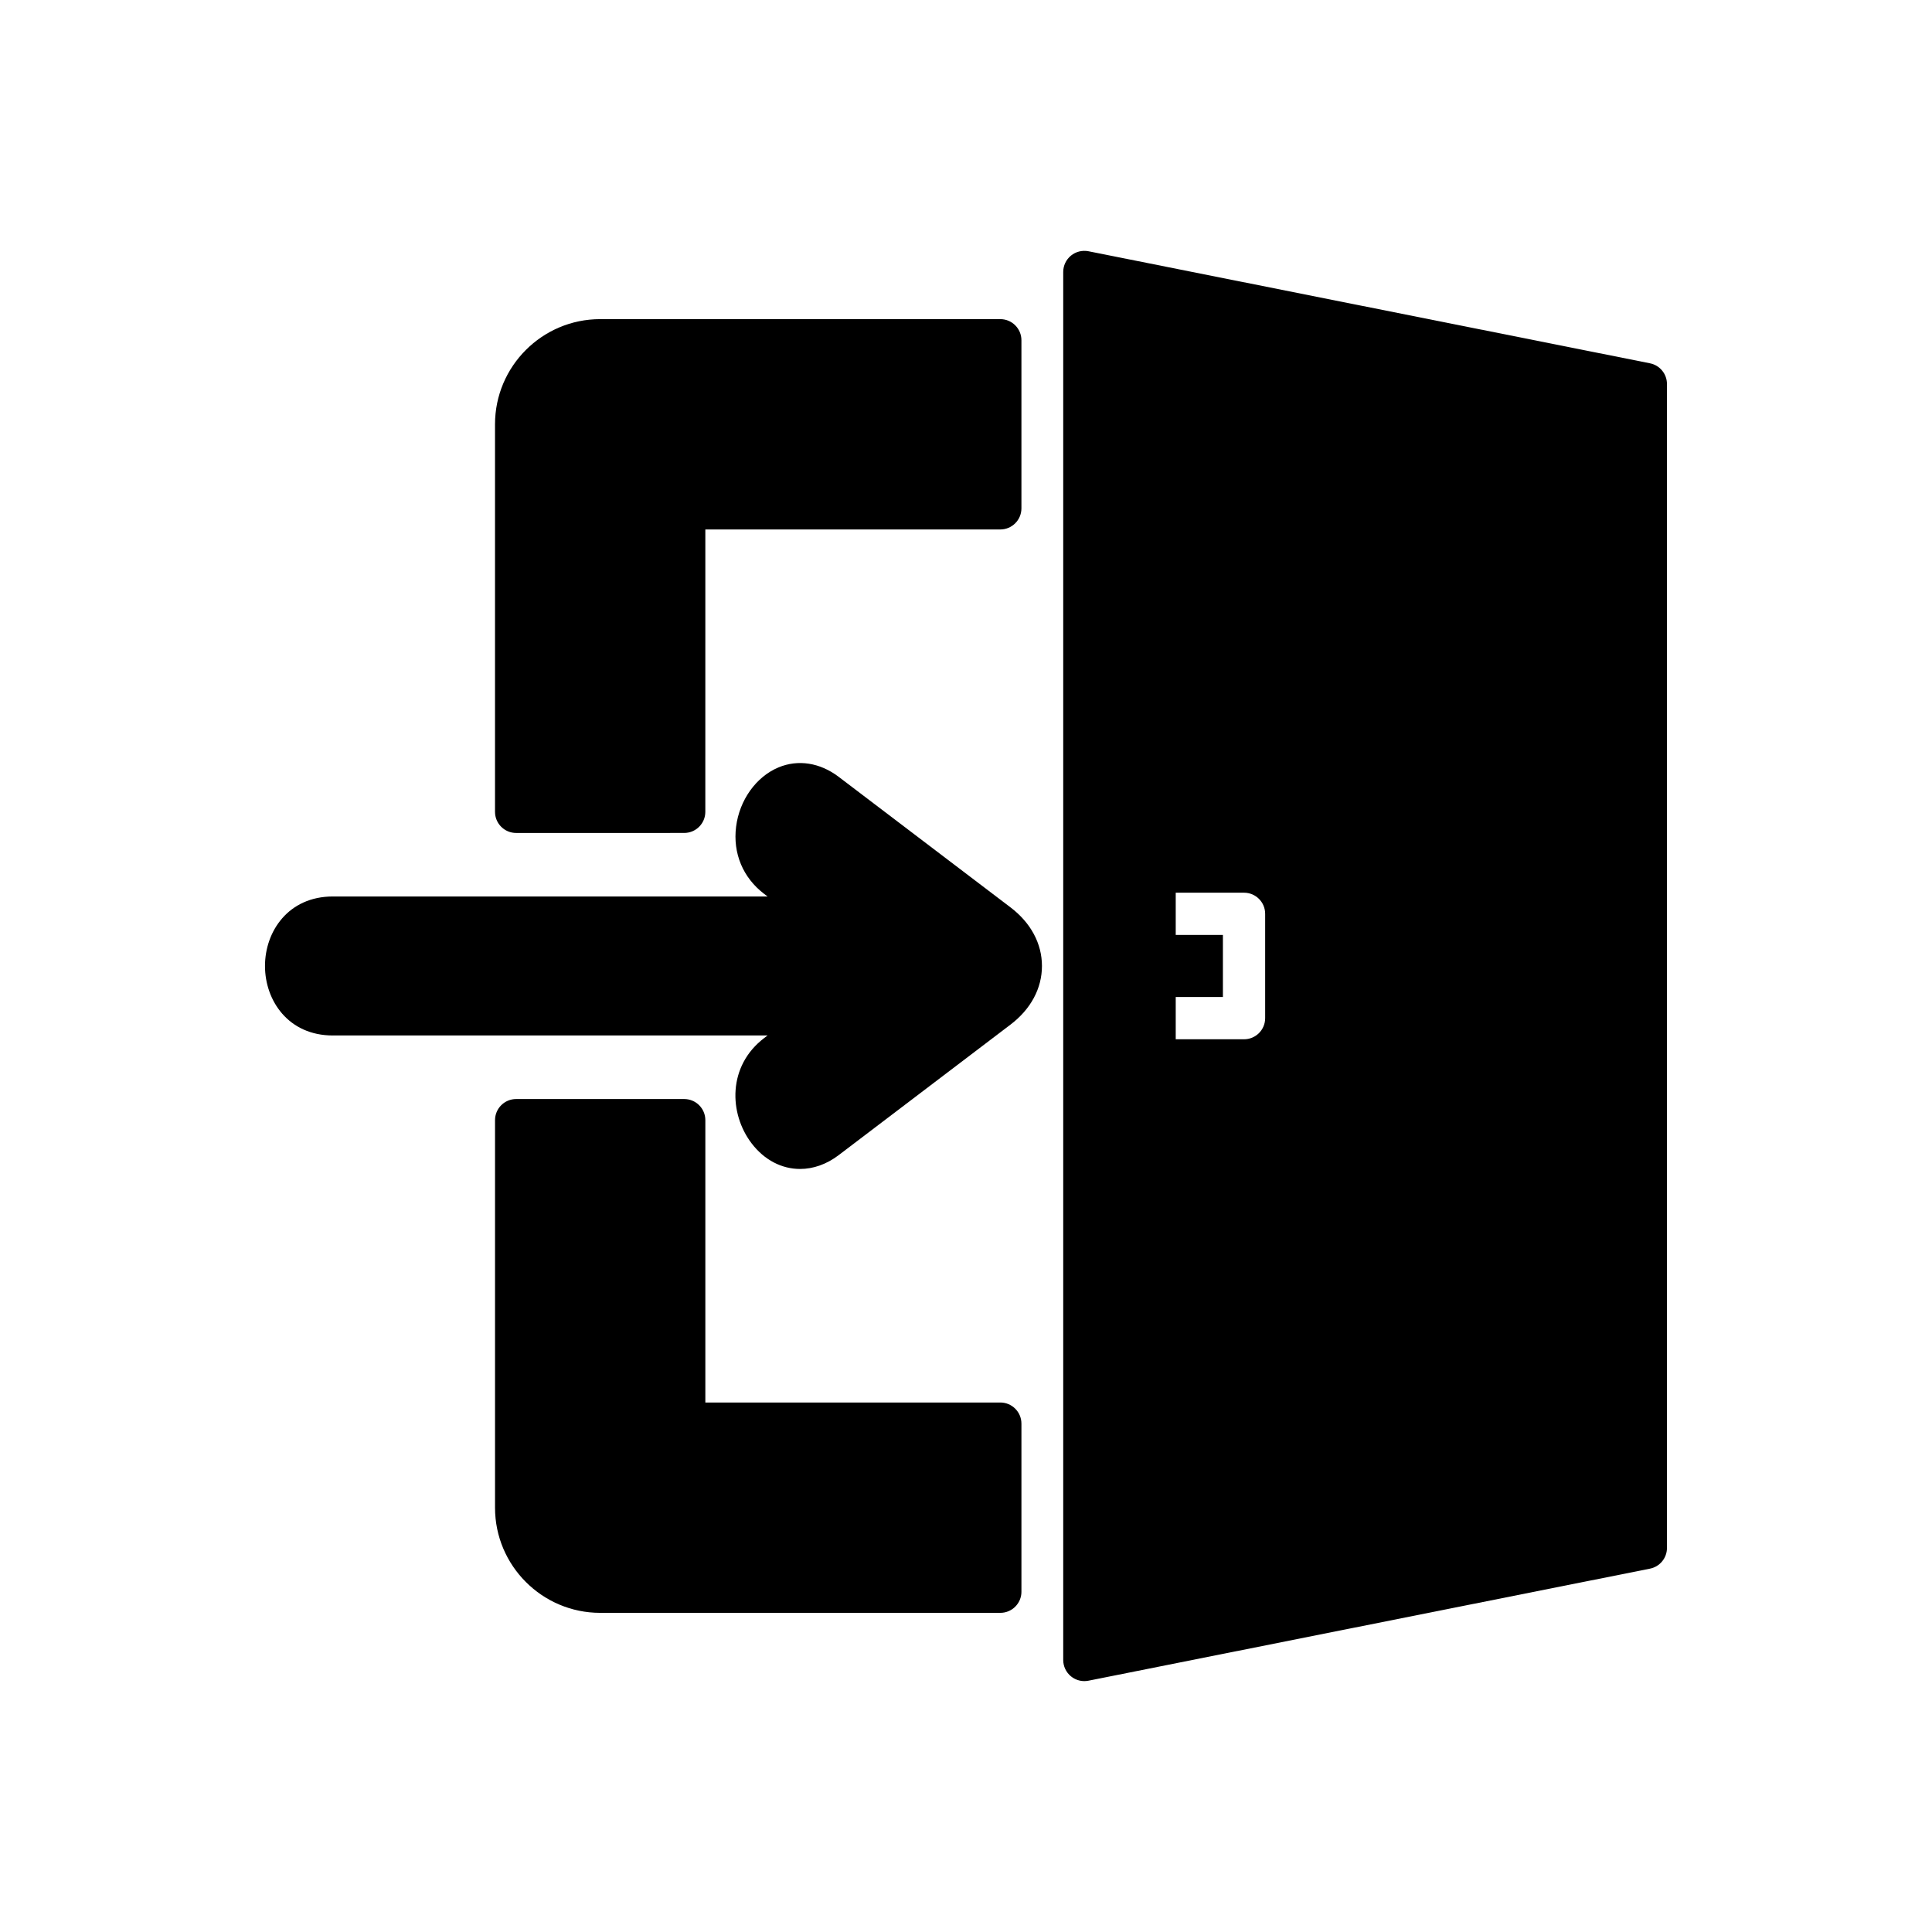 <?xml version="1.0" encoding="UTF-8"?>
<!-- Uploaded to: ICON Repo, www.iconrepo.com, Generator: ICON Repo Mixer Tools -->
<svg fill="#000000" width="800px" height="800px" version="1.1" viewBox="144 144 512 512" xmlns="http://www.w3.org/2000/svg">
 <g>
  <path d="m581.26 240.28-148.8-29.695c-1.652-0.32-3.352 0.098-4.648 1.16-1.297 1.066-2.047 2.652-2.047 4.328v367.84c0 1.68 0.75 3.262 2.047 4.328 1.012 0.824 2.266 1.27 3.551 1.27 0.363 0 0.73-0.039 1.098-0.109l148.8-29.695c2.617-0.52 4.5-2.82 4.5-5.488v-308.45c0-2.668-1.883-4.969-4.5-5.488zm-101.98 173.54c0 3.094-2.508 5.598-5.598 5.598h-18.102v-11.195h12.504v-16.453h-12.504v-11.195h18.102c3.09 0 5.598 2.504 5.598 5.598z"/>
  <path d="m232.21 418.41h115.2l-0.875 0.668c-9.746 7.406-9.371 19.996-3.375 27.887 3.418 4.5 8.059 6.82 12.863 6.82 3.453 0 6.996-1.203 10.227-3.656l45.555-34.609c5.367-4.078 8.324-9.594 8.324-15.527 0-5.93-2.957-11.445-8.324-15.523l-45.555-34.609c-4.949-3.754-10.766-4.664-15.965-2.481-5.918 2.481-10.316 8.645-11.211 15.695s1.824 13.551 7.461 17.832l0.883 0.672-115.21-0.004c-11.805 0-17.984 9.273-17.984 18.422 0.004 9.152 6.18 18.414 17.984 18.414z"/>
  <path d="m414.69 565.82v-44.543c0-3.094-2.508-5.598-5.598-5.598h-78.168v-74.824c0-3.094-2.508-5.598-5.598-5.598h-44.539c-3.09 0-5.598 2.504-5.598 5.598v102.7c0 15.367 12.504 27.867 27.867 27.867h106.04c3.09 0 5.598-2.504 5.598-5.598z"/>
  <path d="m325.32 364.74c3.09 0 5.598-2.504 5.598-5.598l0.004-74.828h78.168c3.09 0 5.598-2.504 5.598-5.598v-44.543c0-3.094-2.508-5.598-5.598-5.598h-106.04c-15.367 0-27.867 12.504-27.867 27.871v102.7c0 3.094 2.508 5.598 5.598 5.598z"/>
 </g>
</svg>